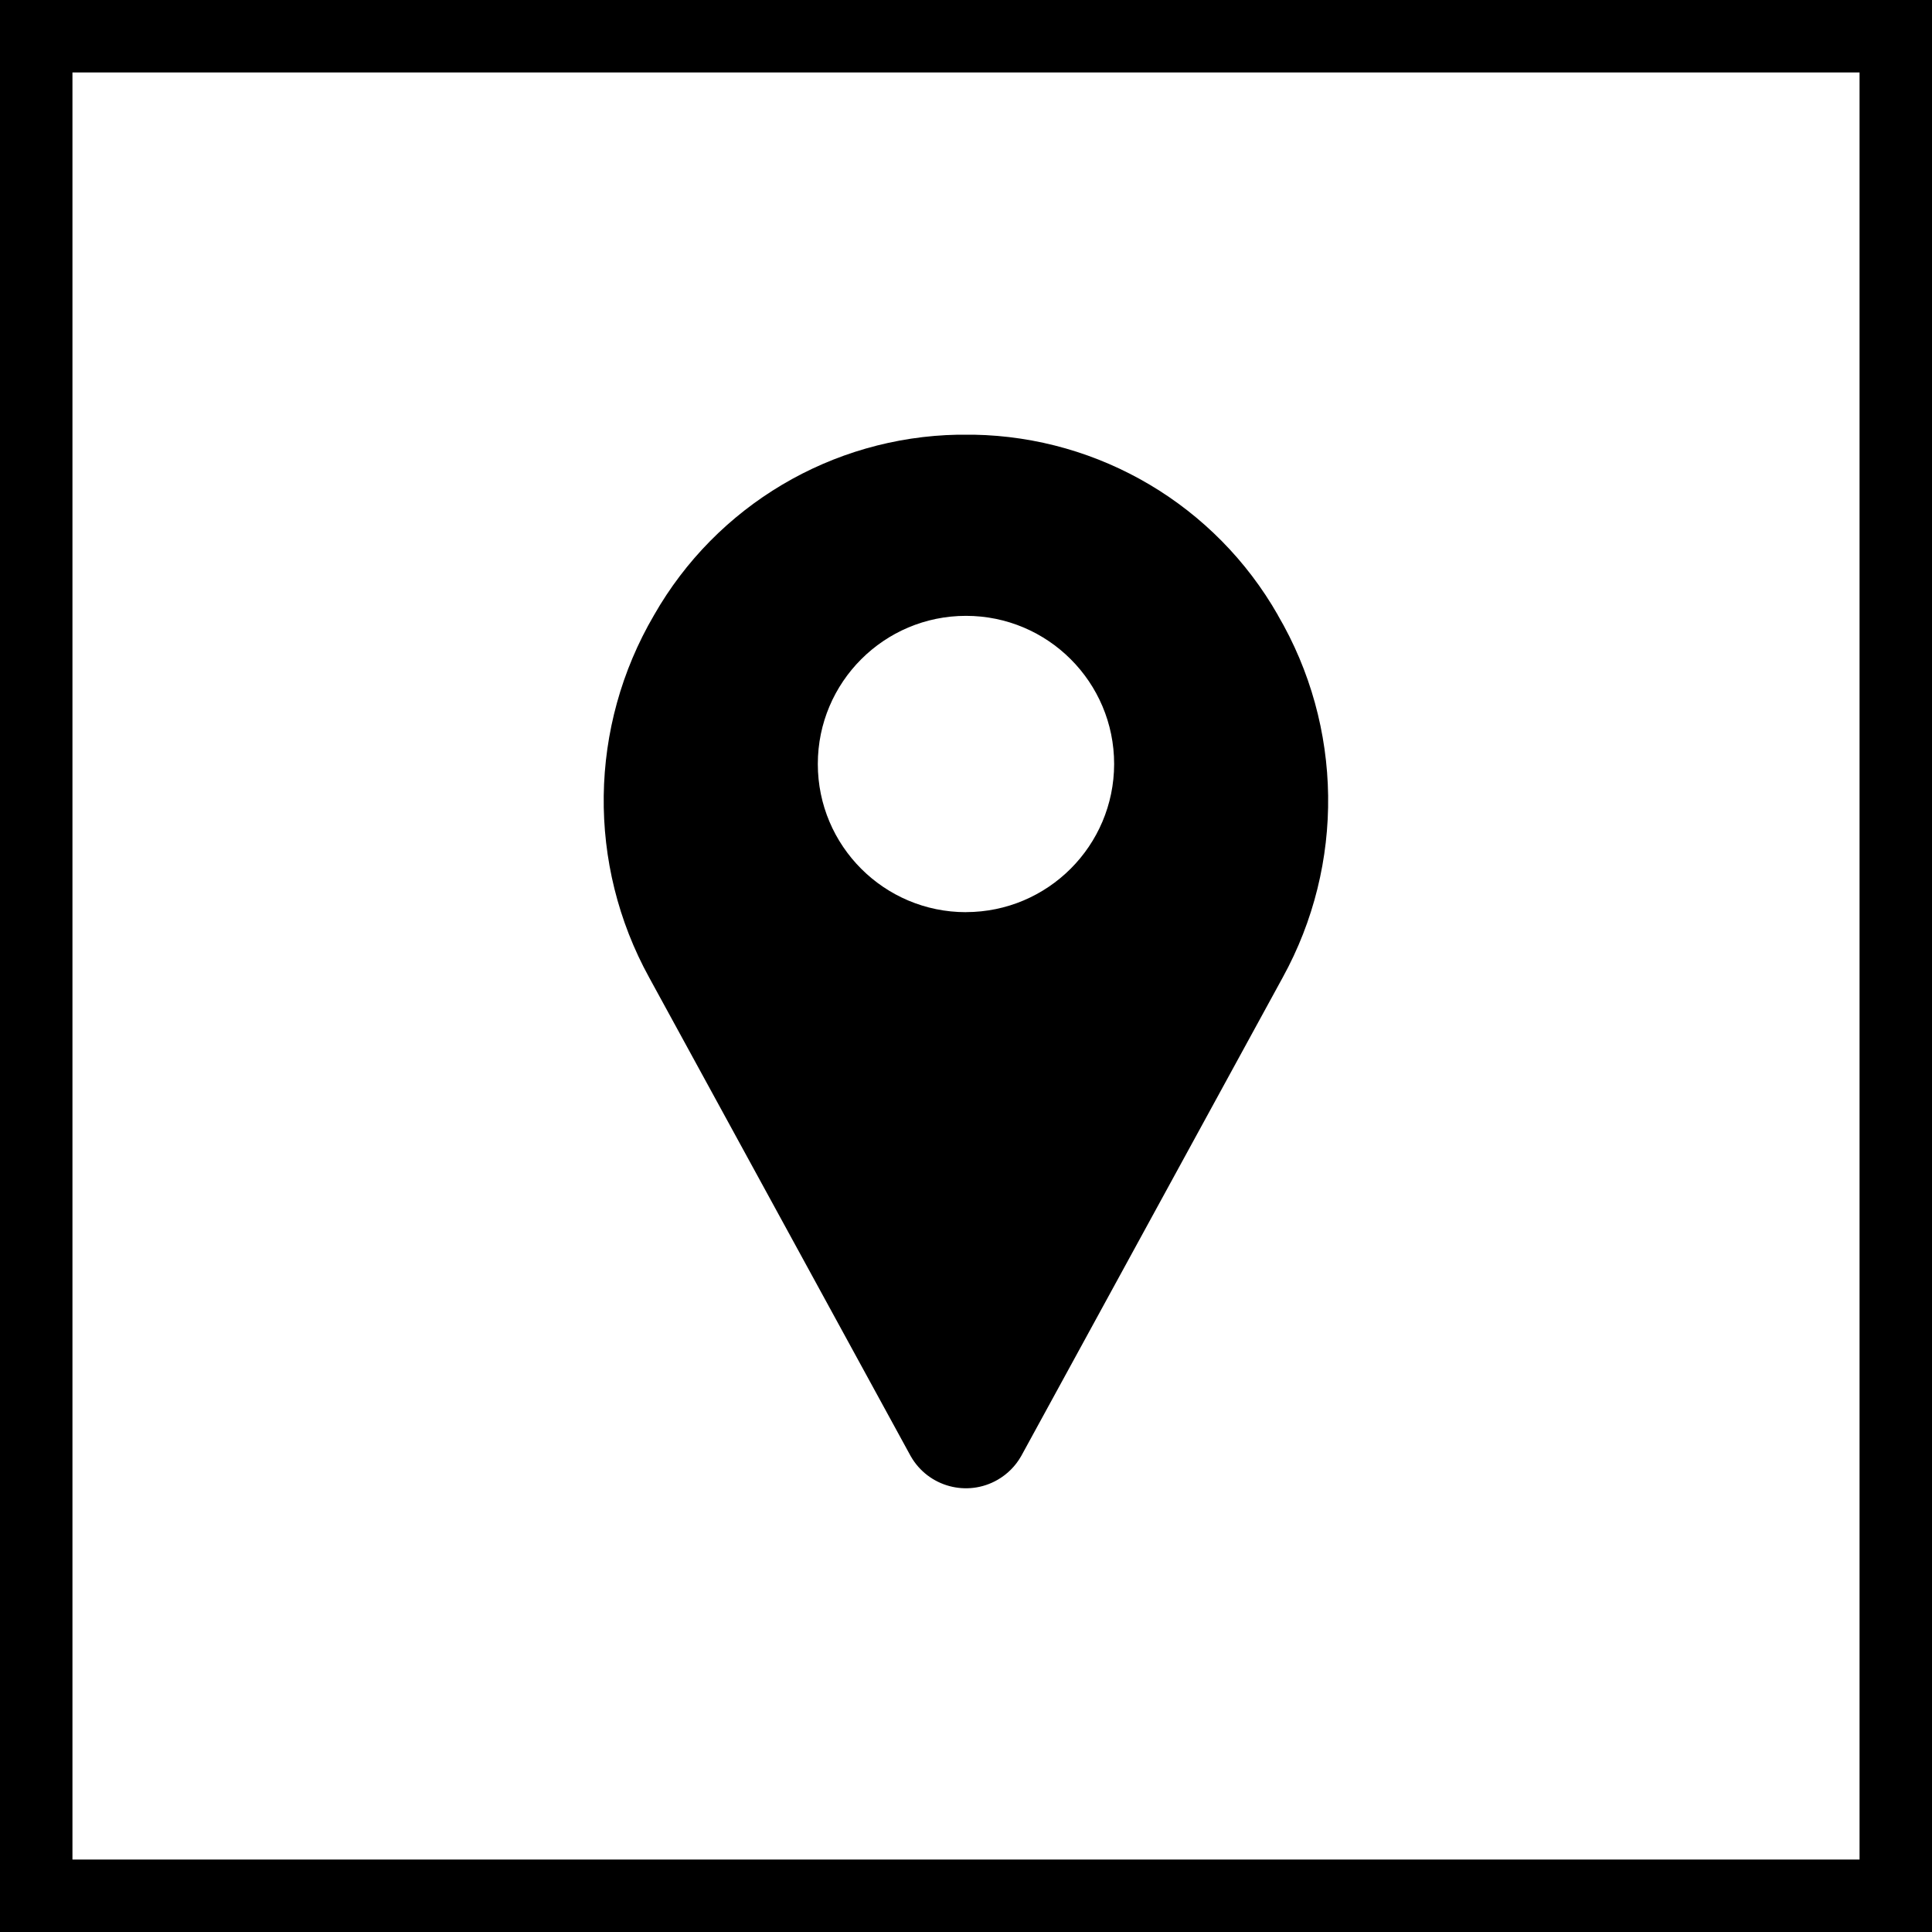 <?xml version="1.0" encoding="utf-8"?>
<!-- Generator: Adobe Illustrator 24.3.0, SVG Export Plug-In . SVG Version: 6.00 Build 0)  -->
<svg version="1.1" id="location_und_boarder" xmlns="http://www.w3.org/2000/svg" xmlns:xlink="http://www.w3.org/1999/xlink"
	 x="0px" y="0px" viewBox="0 0 80 80" style="enable-background:new 0 0 80 80;" xml:space="preserve">
<g>
	<g id="boarder" transform="translate(976 3223)">
		<path id="boarder_1_" d="M-896-3143h-80v-80h80V-3143z M-973-3146h74v-74h-74V-3146z"/>
	</g>
	<g id="location" transform="translate(921.031 3241)">
		<path id="Pfad_13" d="M-868.116-3215.529c-2.585-4.534-7.366-7.373-12.584-7.471c-0.223,0-0.448,0-0.671,0
			c-5.216,0.1-9.994,2.938-12.578,7.471c-2.706,4.618-2.782,10.32-0.2,15.008l10.819,19.8l0.015,0.026
			c0.723,1.26,2.33,1.695,3.59,0.972c0.404-0.232,0.74-0.567,0.972-0.972l0.015-0.026l10.819-19.8
			c2.582-4.688,2.506-10.39-0.2-15.008H-868.116z M-881.032-3203.229c-3.388,0-6.135-2.747-6.135-6.135s2.747-6.135,6.135-6.135
			c3.388,0,6.135,2.747,6.135,6.135c-0.005,3.386-2.749,6.129-6.135,6.133V-3203.229z"/>
	</g>
</g>
</svg>
